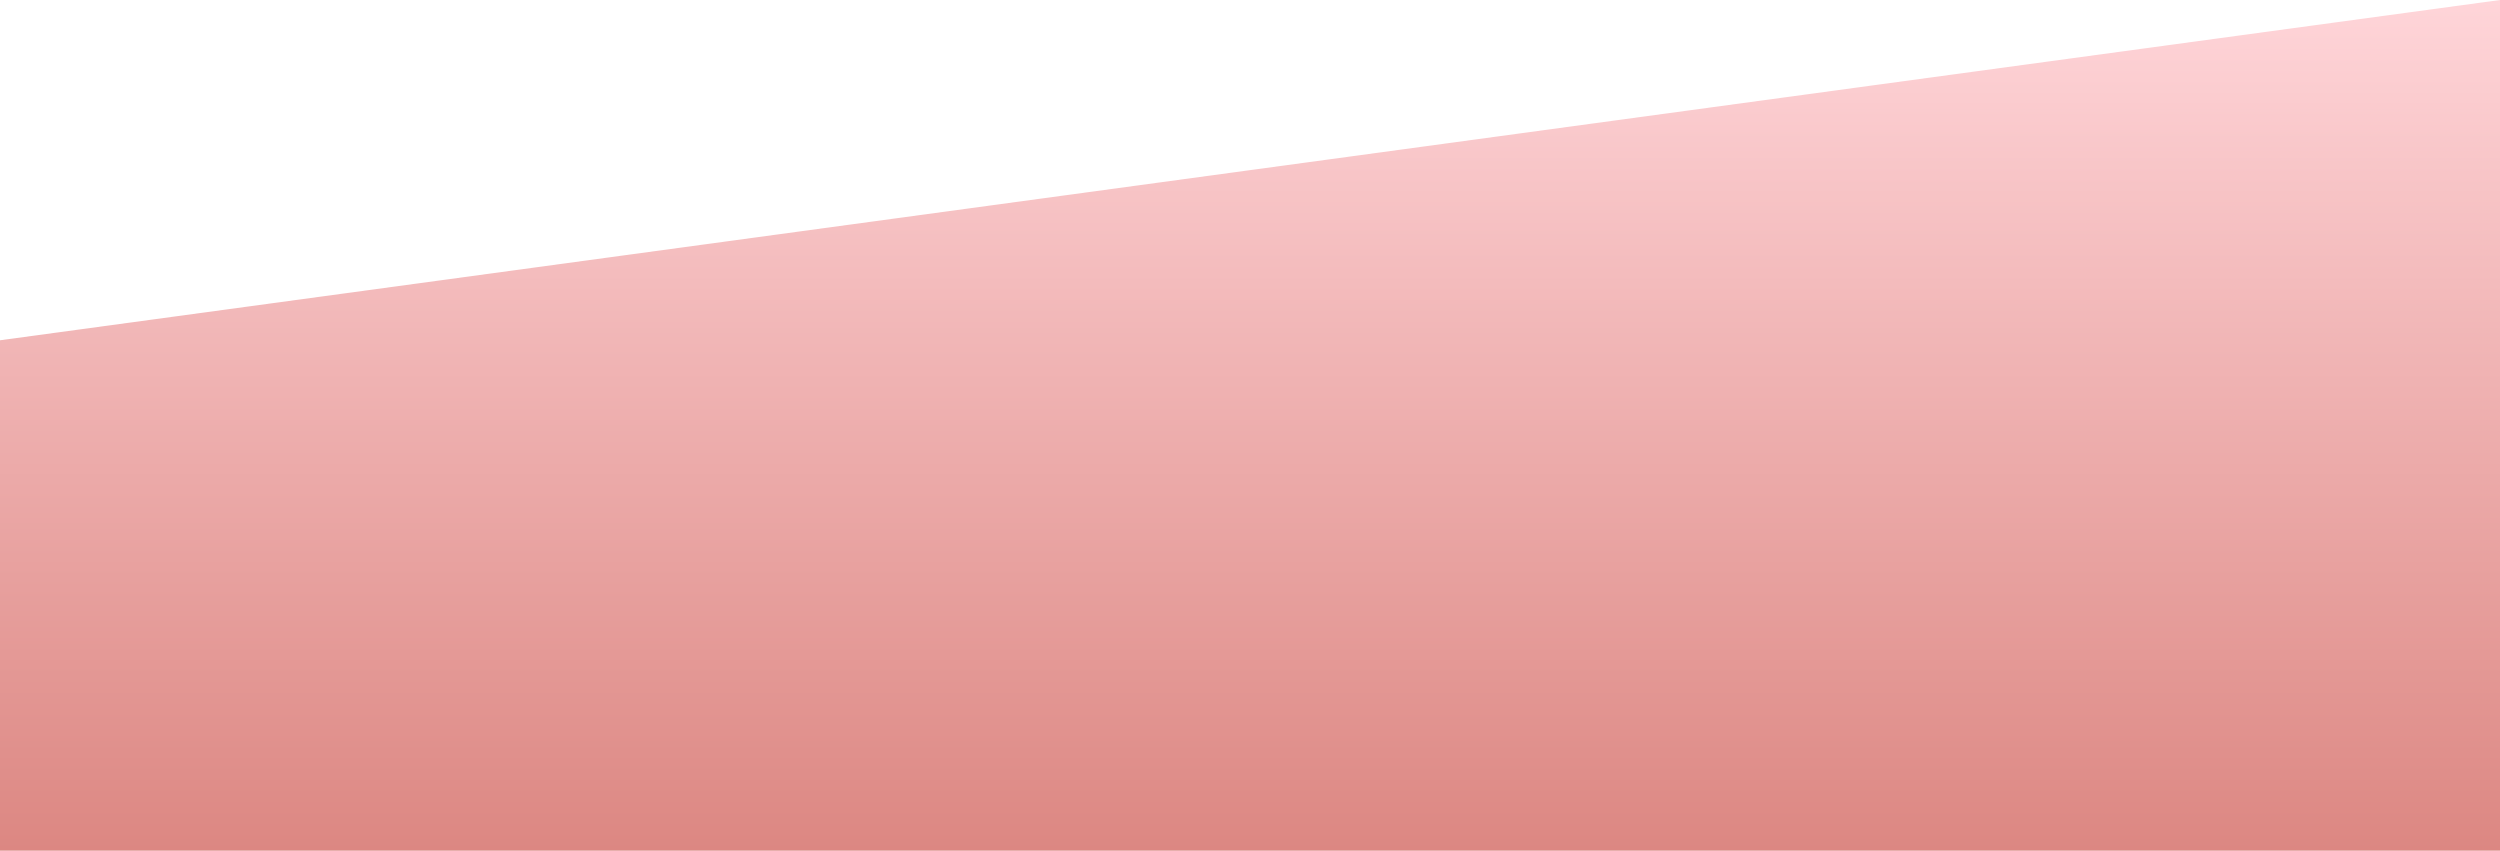 <?xml version="1.0" standalone="no"?>
<svg xmlns:xlink="http://www.w3.org/1999/xlink" id="wave" style="transform:rotate(0deg); transition: 0.3s" viewBox="0 0 1440 490" version="1.1" xmlns="http://www.w3.org/2000/svg"><defs><linearGradient id="sw-gradient-0" x1="0" x2="0" y1="1" y2="0"><stop stop-color="rgba(220, 135, 130, 1)" offset="0%"/><stop stop-color="rgba(255, 213, 217, 1)" offset="100%"/></linearGradient></defs><path style="transform:translate(0, 0px); opacity:1" fill="url(#sw-gradient-0)" d="M0,196L1440,0L2880,49L4320,49L5760,294L7200,343L8640,196L10080,147L11520,343L12960,294L14400,49L15840,49L17280,0L18720,441L20160,392L21600,0L23040,147L24480,49L25920,49L27360,98L28800,392L30240,98L31680,98L33120,294L34560,294L34560,490L33120,490L31680,490L30240,490L28800,490L27360,490L25920,490L24480,490L23040,490L21600,490L20160,490L18720,490L17280,490L15840,490L14400,490L12960,490L11520,490L10080,490L8640,490L7200,490L5760,490L4320,490L2880,490L1440,490L0,490Z"/></svg>